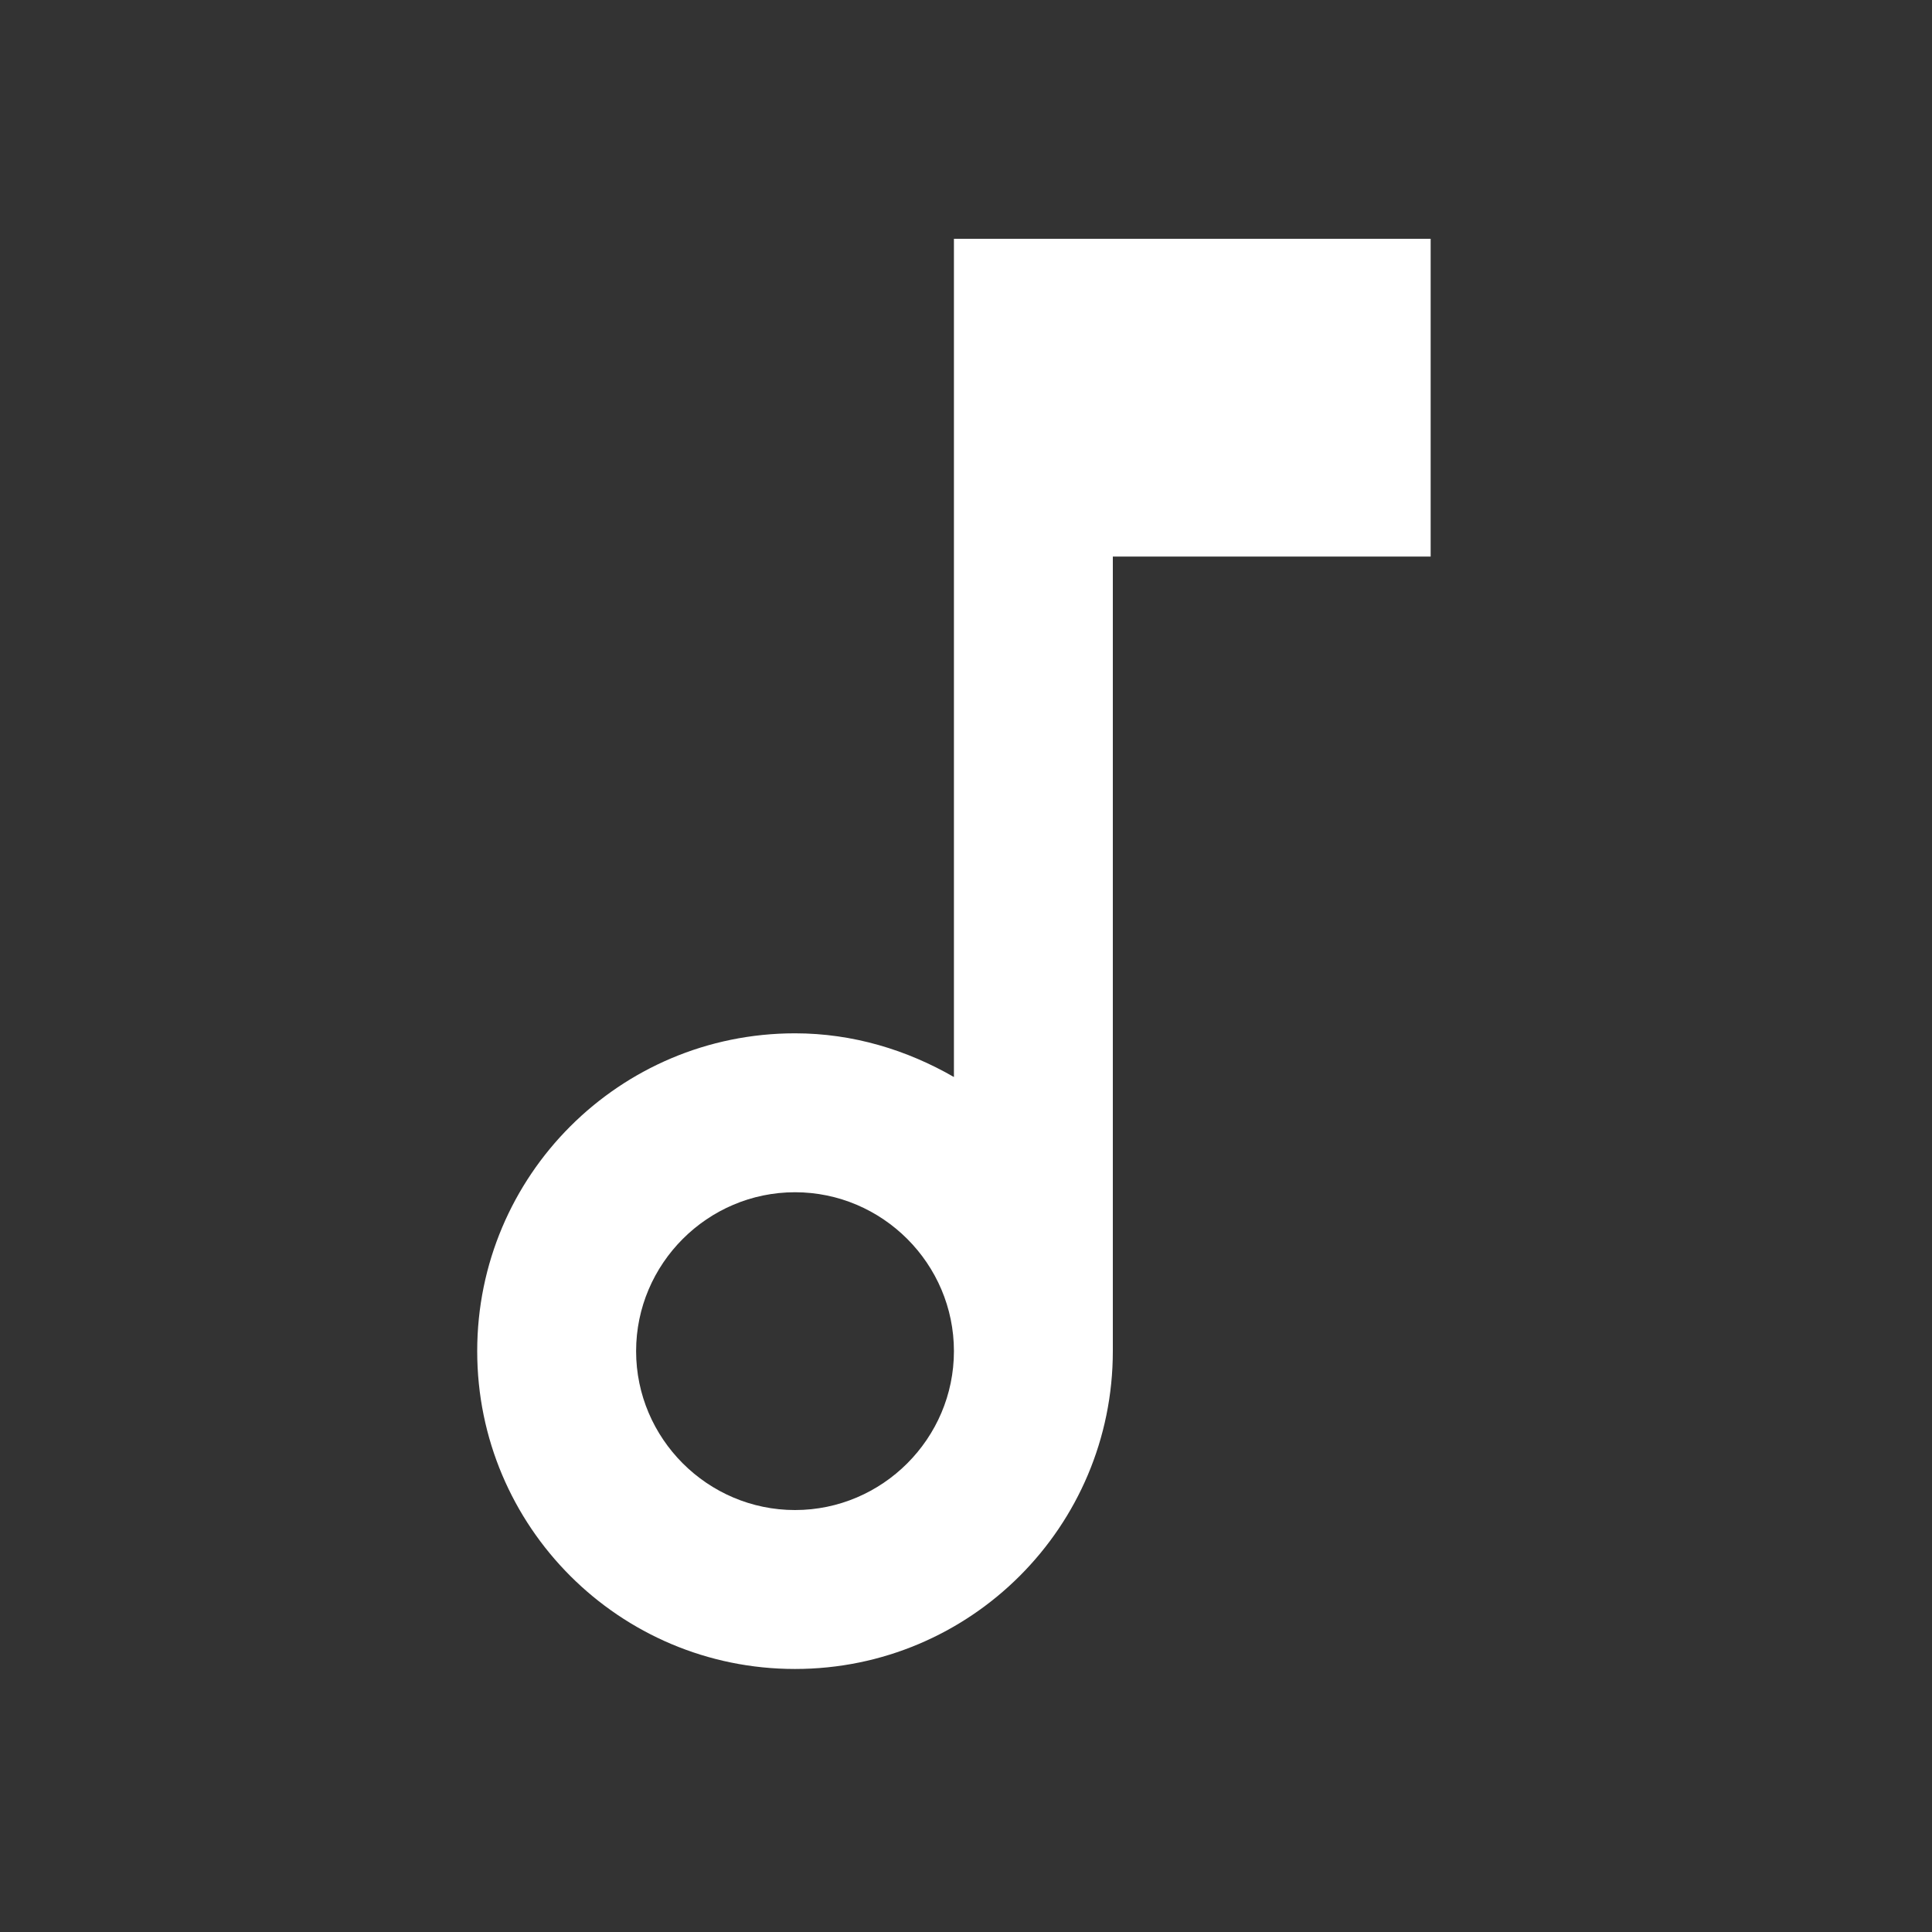 <svg width="77" height="77" viewBox="0 0 77 77" fill="none" xmlns="http://www.w3.org/2000/svg">
<rect x="0" y="0" width="77" height="77" fill="#333333" stroke="none"/>
<g clip-path="url(#clip0_2742_8863)">
<path d="M38.019 9.517V42.925C36.15 41.848 33.997 41.183 31.685 41.183C24.687 41.183 19.019 46.852 19.019 53.85C19.019 60.848 24.687 66.517 31.685 66.517C38.684 66.517 44.352 60.848 44.352 53.85V22.183H57.019V9.517H38.019ZM31.685 60.183C28.202 60.183 25.352 57.333 25.352 53.85C25.352 50.367 28.202 47.517 31.685 47.517C35.169 47.517 38.019 50.367 38.019 53.85C38.019 57.333 35.169 60.183 31.685 60.183Z" fill="white"/>
</g>
<defs>
<clipPath id="clip0_2742_8863">
<rect width="76" height="76" fill="white" transform="translate(0.019 0.017)"/>
</clipPath>
</defs>
</svg>
